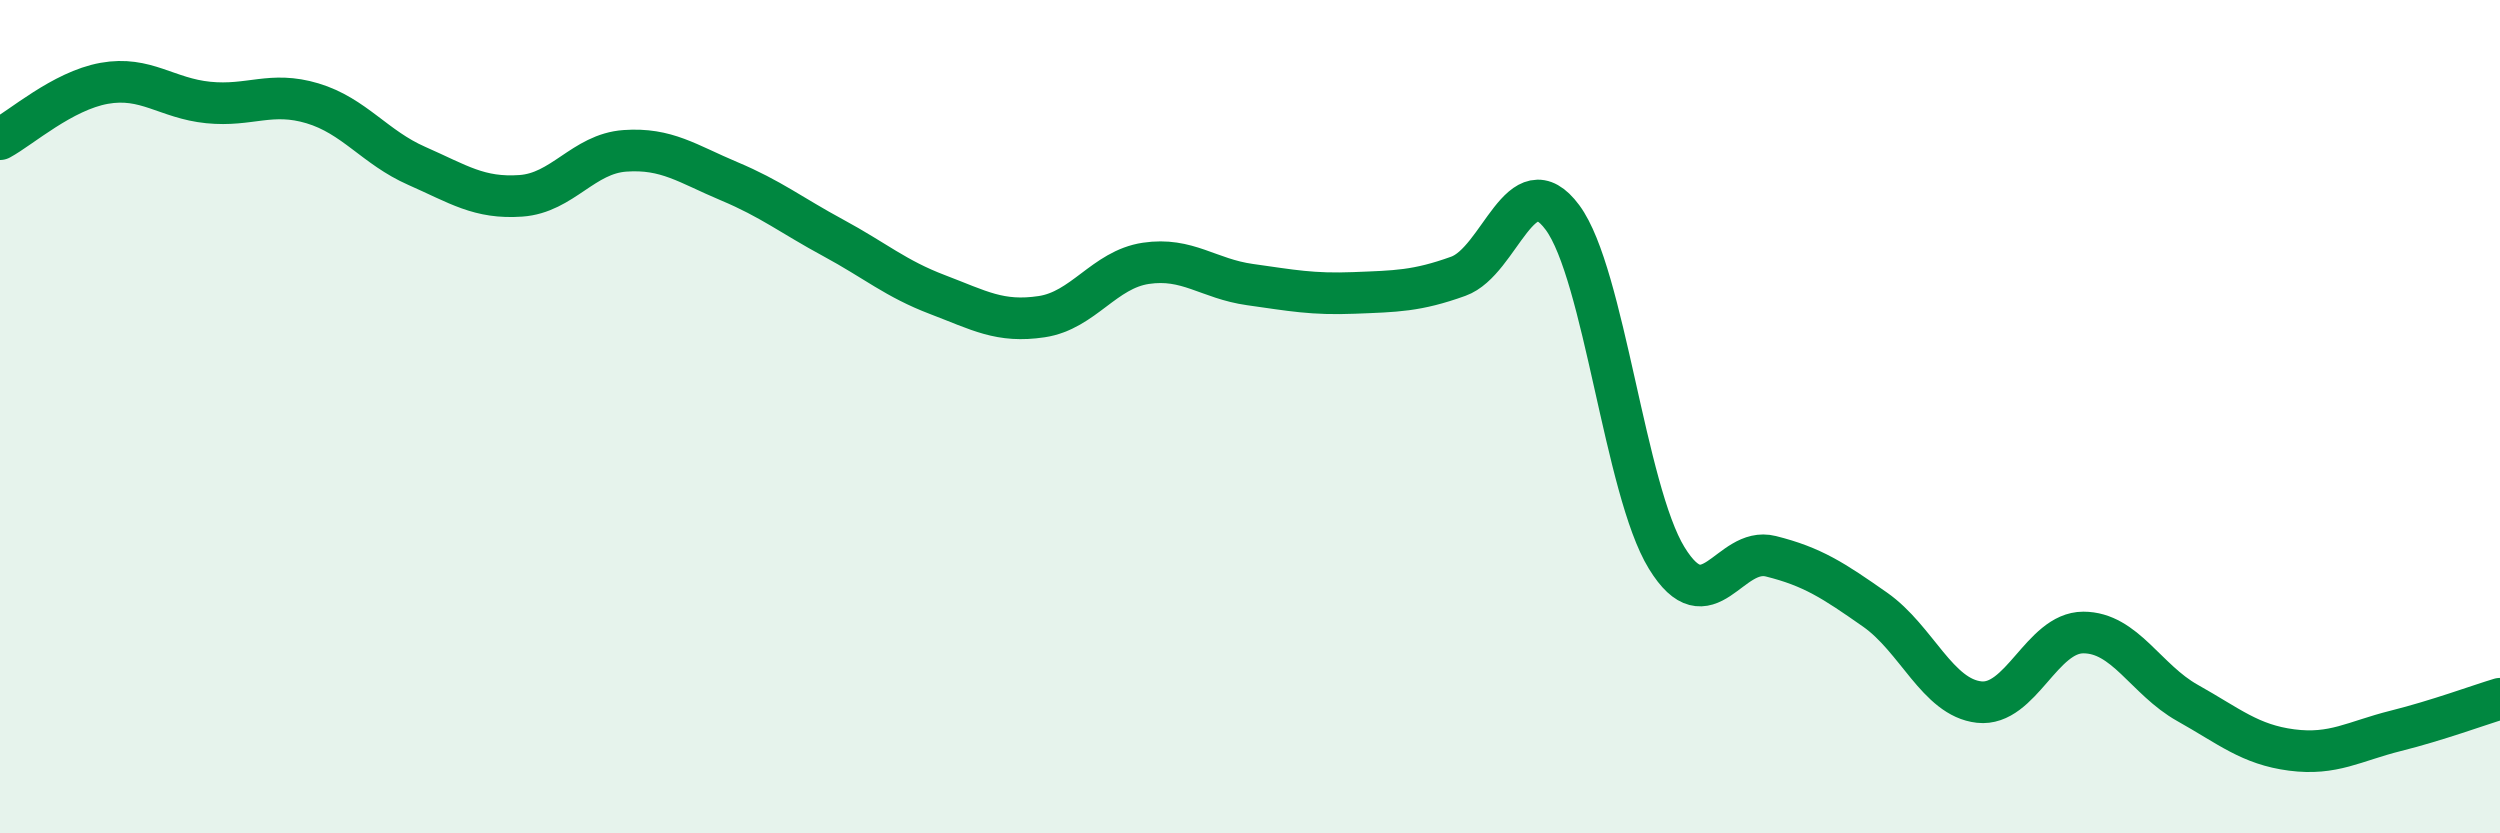 
    <svg width="60" height="20" viewBox="0 0 60 20" xmlns="http://www.w3.org/2000/svg">
      <path
        d="M 0,3.34 C 0.5,3.07 1.5,2.18 2.5,2 C 3.5,1.82 4,2.36 5,2.46 C 6,2.56 6.5,2.18 7.5,2.48 C 8.5,2.78 9,3.54 10,3.98 C 11,4.42 11.5,4.77 12.5,4.7 C 13.5,4.63 14,3.69 15,3.62 C 16,3.55 16.5,3.93 17.5,4.35 C 18.5,4.77 19,5.17 20,5.71 C 21,6.25 21.5,6.69 22.5,7.07 C 23.5,7.45 24,7.75 25,7.6 C 26,7.45 26.5,6.47 27.5,6.32 C 28.5,6.17 29,6.69 30,6.83 C 31,6.97 31.5,7.07 32.5,7.03 C 33.5,6.99 34,6.99 35,6.63 C 36,6.27 36.5,3.87 37.5,5.22 C 38.5,6.57 39,11.76 40,13.39 C 41,15.02 41.5,13.1 42.5,13.35 C 43.5,13.6 44,13.93 45,14.63 C 46,15.33 46.5,16.74 47.5,16.85 C 48.5,16.96 49,15.18 50,15.18 C 51,15.18 51.5,16.31 52.5,16.87 C 53.5,17.43 54,17.87 55,18 C 56,18.13 56.5,17.79 57.5,17.54 C 58.5,17.29 59.5,16.92 60,16.77L60 20L0 20Z"
        fill="#008740"
        opacity="0.1"
        stroke-linecap="round"
        stroke-linejoin="round"
      />
      <path
        d="M 0,3.34 C 0.5,3.07 1.5,2.18 2.5,2 C 3.5,1.82 4,2.36 5,2.46 C 6,2.56 6.5,2.18 7.5,2.48 C 8.5,2.78 9,3.54 10,3.98 C 11,4.42 11.5,4.77 12.5,4.7 C 13.5,4.63 14,3.69 15,3.62 C 16,3.55 16.5,3.93 17.5,4.35 C 18.5,4.77 19,5.17 20,5.71 C 21,6.25 21.5,6.69 22.5,7.07 C 23.5,7.45 24,7.75 25,7.6 C 26,7.45 26.5,6.47 27.5,6.32 C 28.5,6.17 29,6.69 30,6.83 C 31,6.97 31.5,7.07 32.5,7.03 C 33.5,6.99 34,6.99 35,6.63 C 36,6.27 36.5,3.87 37.5,5.22 C 38.5,6.57 39,11.76 40,13.39 C 41,15.02 41.5,13.1 42.5,13.35 C 43.5,13.6 44,13.93 45,14.63 C 46,15.33 46.5,16.74 47.5,16.85 C 48.5,16.96 49,15.18 50,15.18 C 51,15.18 51.5,16.31 52.5,16.87 C 53.5,17.43 54,17.87 55,18 C 56,18.13 56.5,17.79 57.5,17.54 C 58.5,17.29 59.5,16.92 60,16.77"
        stroke="#008740"
        stroke-width="1"
        fill="none"
        stroke-linecap="round"
        stroke-linejoin="round"
      />
    </svg>
  
